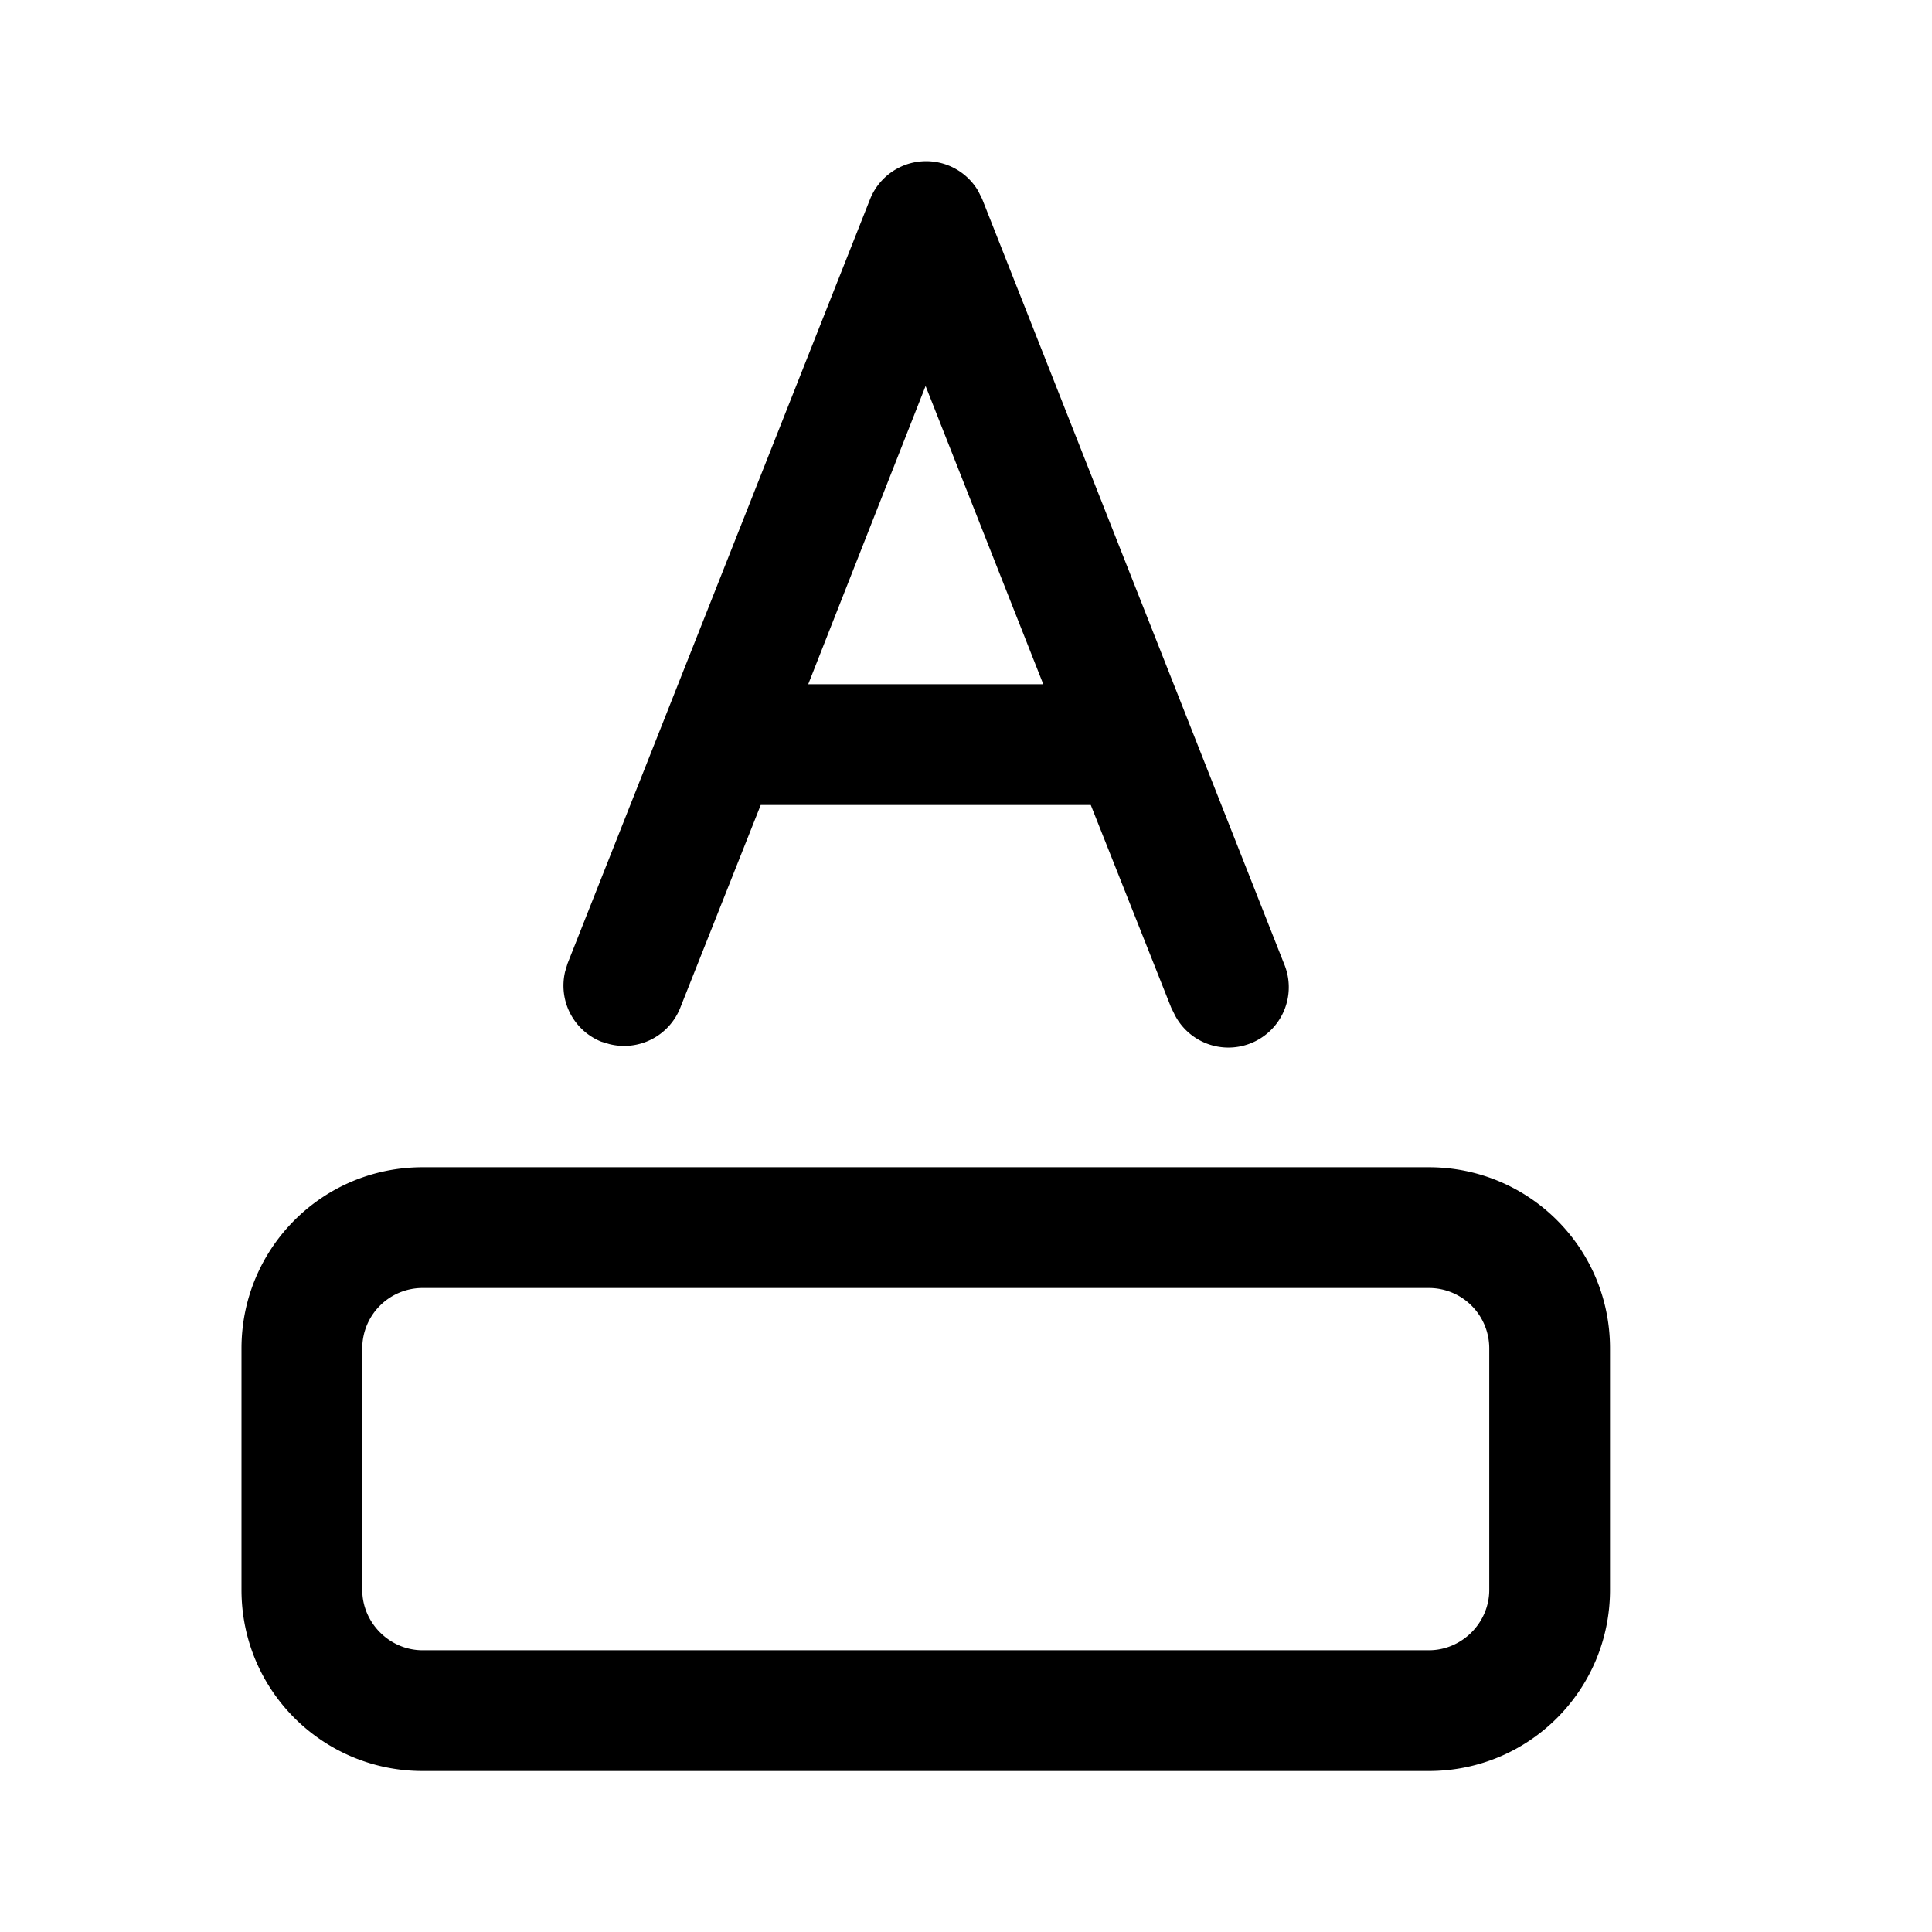 <svg width="24" height="24" viewBox="0 0 24 24" xmlns="http://www.w3.org/2000/svg"><path d="M17.75 14.5c1.24 0 2.25 1 2.25 2.25v3c0 1.24-1 2.25-2.25 2.25H5.25C4.01 22 3 21 3 19.75v-3c0-1.24 1-2.25 2.25-2.25h12.5Zm0 1.5H5.25a.75.75 0 0 0-.75.75v3c0 .41.34.75.75.75h12.5c.41 0 .75-.34.75-.75v-3a.75.75 0 0 0-.75-.75Zm-10.7-4.03 3.76-9.5a.75.75 0 0 1 1.34-.1l.05.1 3.75 9.5a.75.75 0 0 1-1.35.65l-.05-.1-1-2.52h-4.1l-1 2.52a.75.75 0 0 1-.88.45l-.1-.03a.75.75 0 0 1-.45-.87l.03-.1 3.76-9.5-3.76 9.5Zm4.45-7.18L10.04 8.5h2.92L11.5 4.8Z"/></svg>